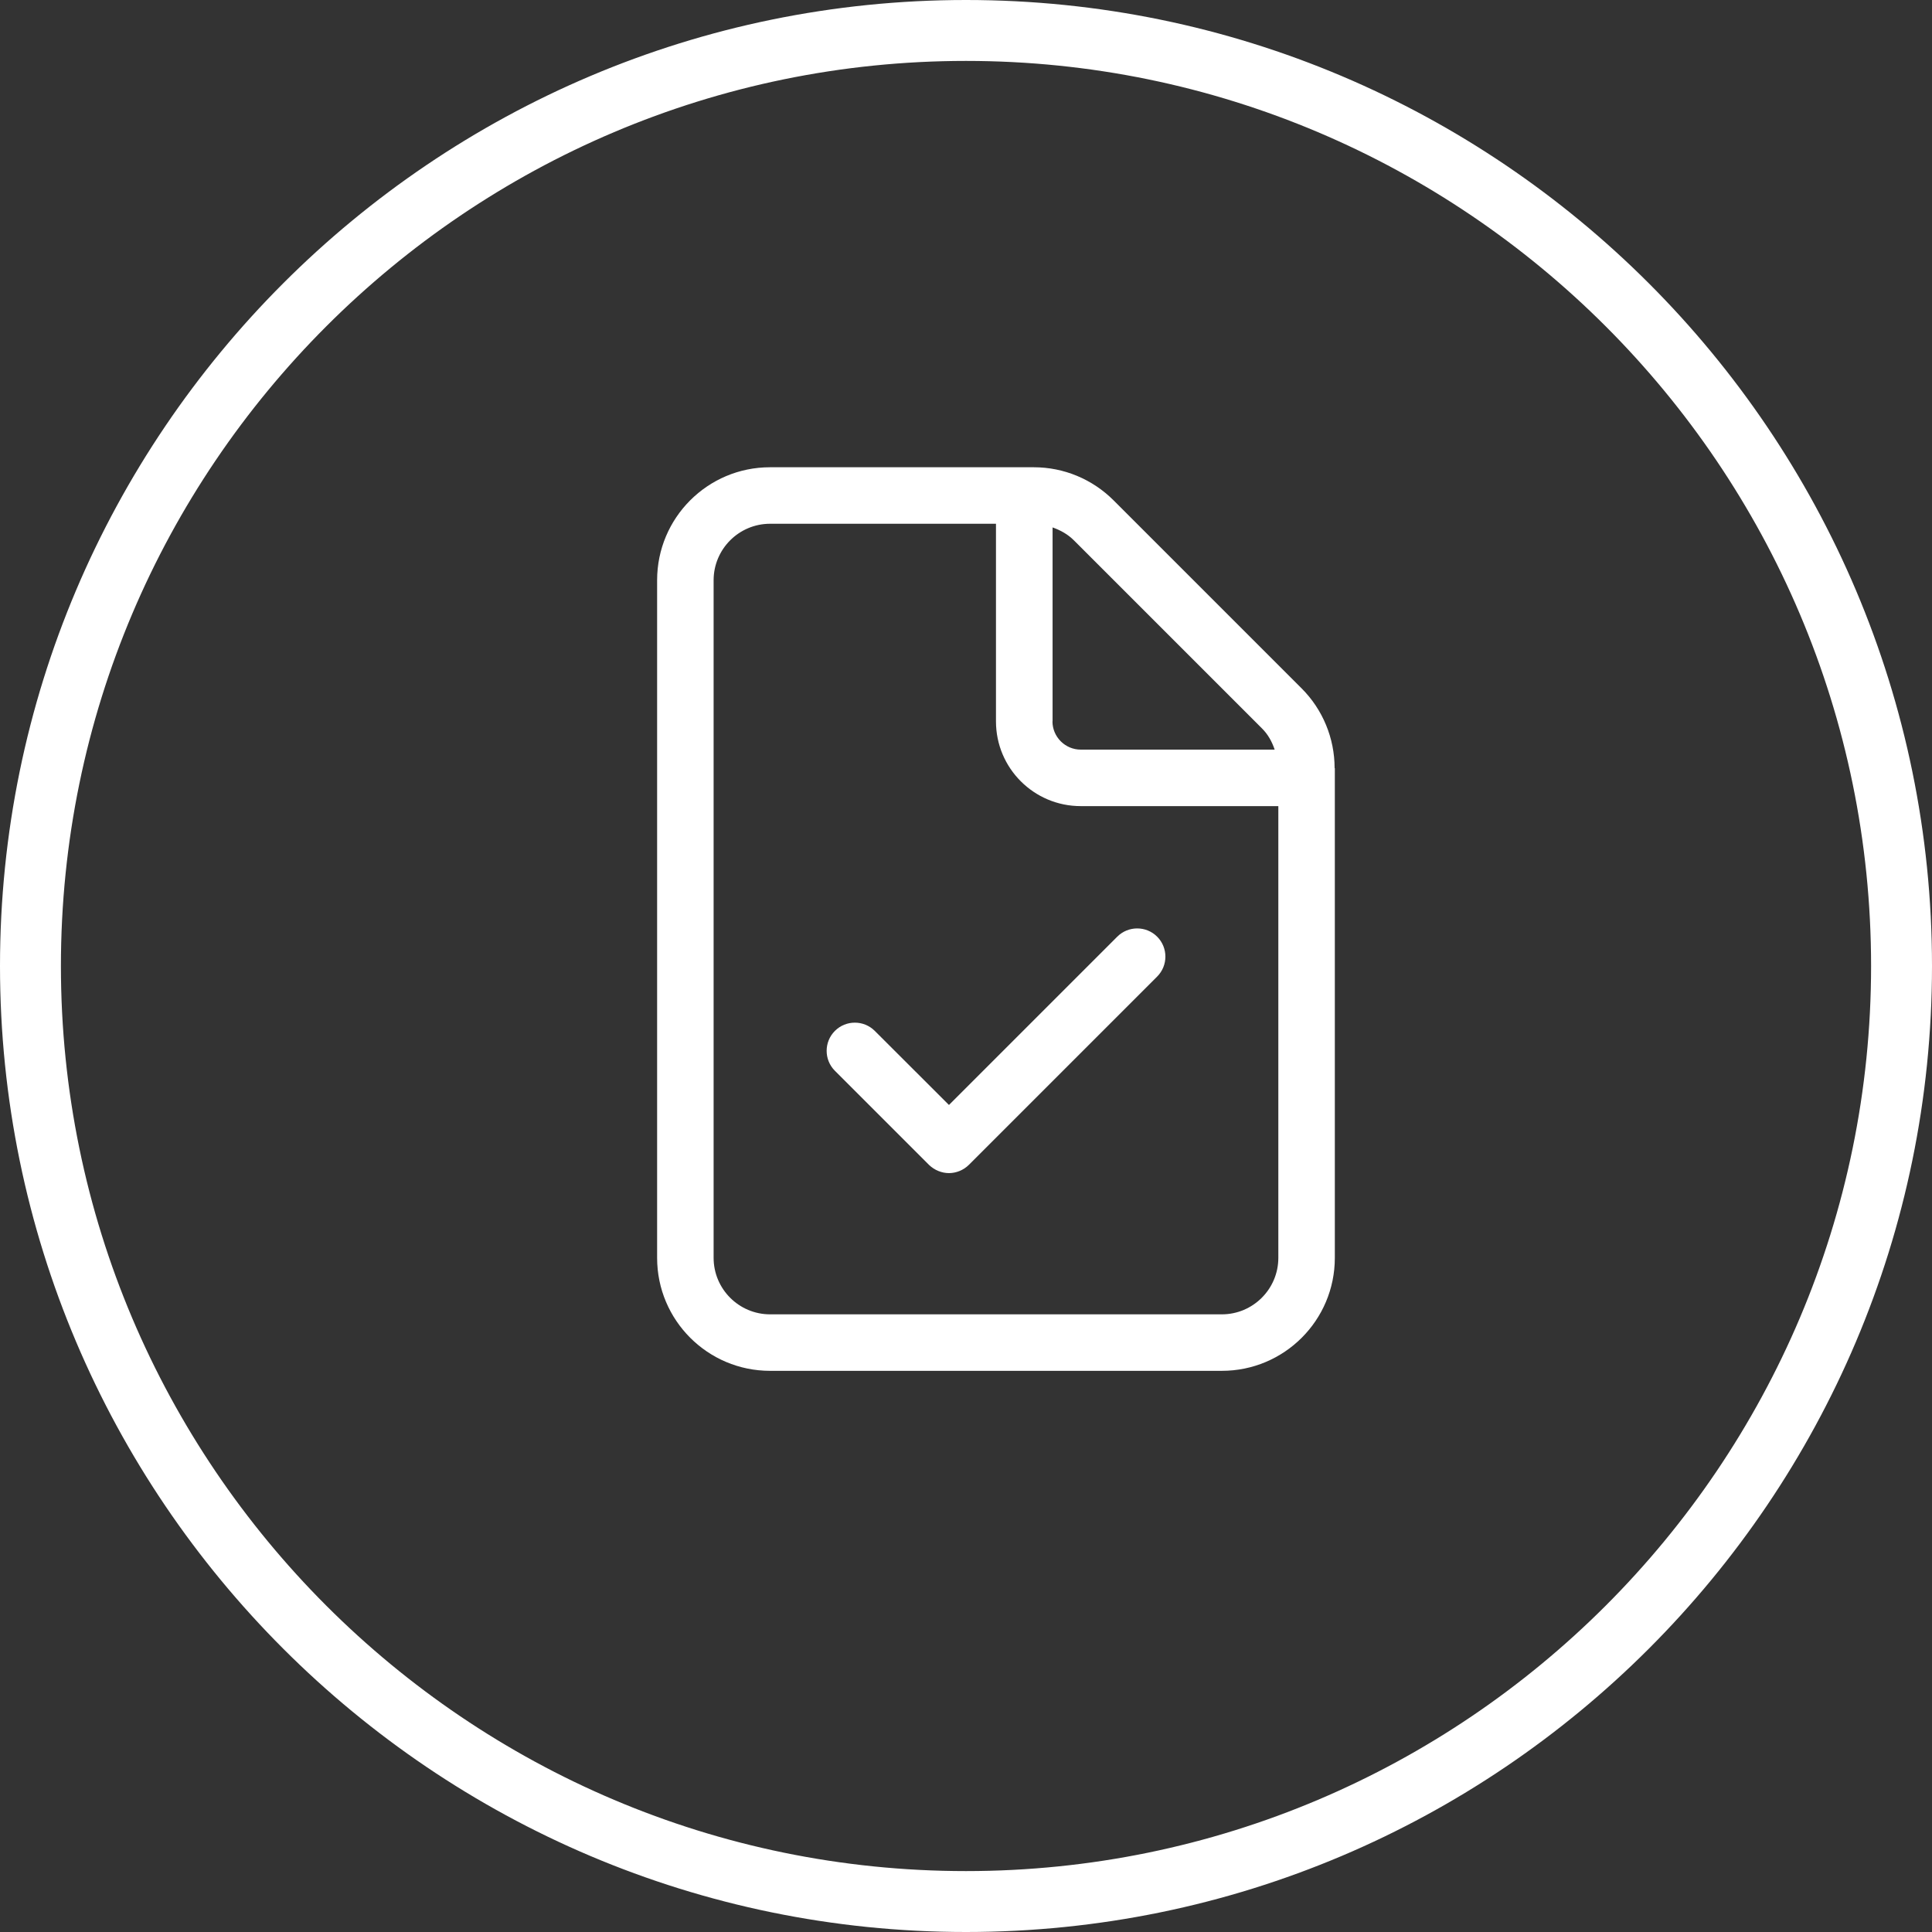 <?xml version="1.0" encoding="UTF-8"?>
<svg id="Layer_1" data-name="Layer 1" xmlns="http://www.w3.org/2000/svg" width="179.2" height="179.2" viewBox="0 0 179.2 179.2">
  <rect x="0" y="0" width="179.2" height="179.2" fill="#333333" stroke="none"/>
  <defs>
    <style>
      .cls-1 {
        fill: #fff;
      }
    </style>
  </defs>
  <path class="cls-1" d="M89.6,179.2C40.19,179.2,0,139,0,89.6S40.19,0,89.6,0s89.6,40.19,89.6,89.6-40.19,89.6-89.6,89.6ZM89.6,5.65C43.31,5.65,5.65,43.31,5.65,89.6s37.66,83.95,83.95,83.95,83.95-37.66,83.95-83.95S135.89,5.65,89.6,5.65Z"/>
  <path class="cls-1" d="M123.81,71.25v45.42c0,5.79-4.69,10.48-10.48,10.48h-41.9c-5.79,0-10.48-4.69-10.48-10.48v-62.85c0-5.79,4.69-10.48,10.47-10.48h24.47c2.78,0,5.43,1.1,7.41,3.08l17.43,17.43c1.96,1.96,3.06,4.62,3.06,7.4ZM118.57,74.77h-18.33c-4.34,0-7.86-3.52-7.86-7.86v-18.33h-20.95c-2.89,0-5.24,2.35-5.24,5.24v62.85c0,2.89,2.35,5.24,5.24,5.24h41.9c2.89,0,5.24-2.35,5.24-5.24v-41.9ZM88.02,102.49l15.61-15.61c1.02-1.02,2.68-1.02,3.7,0,1.02,1.02,1.02,2.68,0,3.7l-17.46,17.46c-.51.51-1.2.77-1.85.77s-1.33-.26-1.85-.76l-8.73-8.73c-1.02-1.02-1.02-2.68,0-3.7,1.02-1.02,2.68-1.02,3.7,0l6.88,6.87ZM97.62,66.91c0,1.44,1.18,2.62,2.62,2.62h17.99c-.25-.74-.62-1.42-1.19-1.98l-17.43-17.43c-.57-.57-1.25-.94-1.98-1.2v17.99Z"/>
</svg>